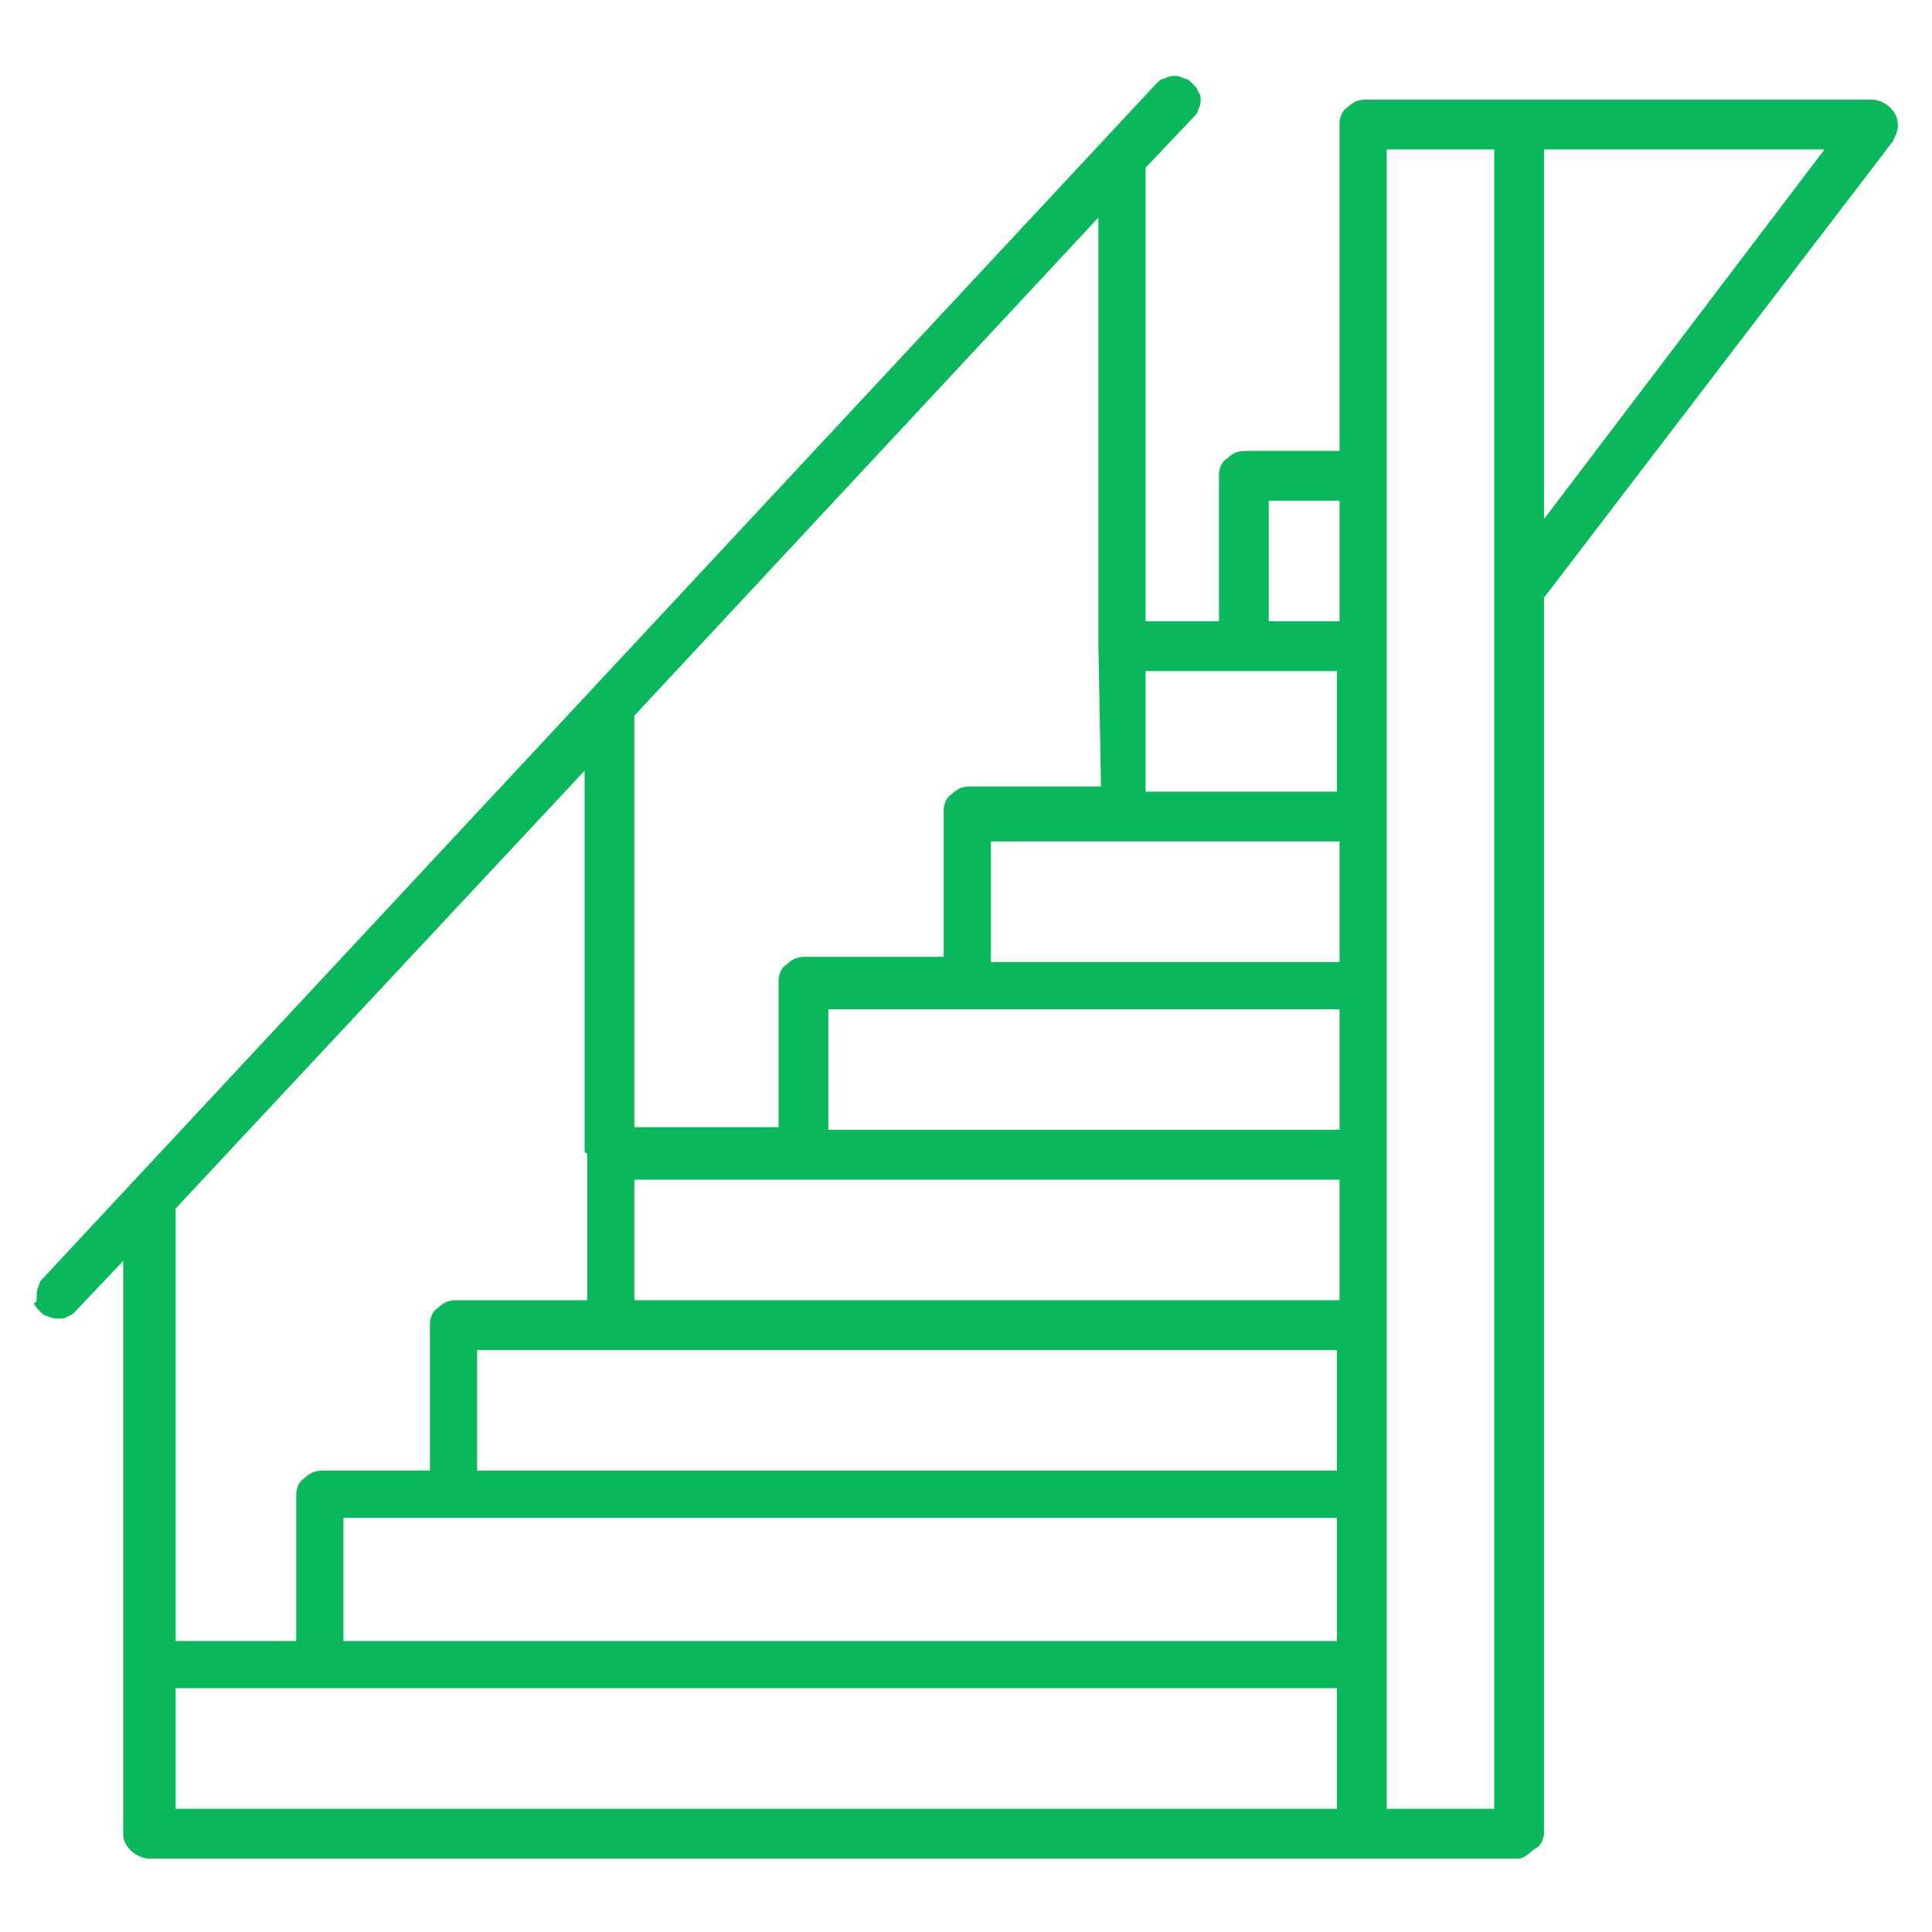 <?xml version="1.0" encoding="utf-8"?>
<!-- Generator: Adobe Illustrator 26.0.2, SVG Export Plug-In . SVG Version: 6.00 Build 0)  -->
<svg version="1.1" id="Warstwa_1" xmlns="http://www.w3.org/2000/svg" xmlns:xlink="http://www.w3.org/1999/xlink" x="0px" y="0px"
	 viewBox="0 0 73.7 73.7" style="enable-background:new 0 0 73.7 73.7;" xml:space="preserve">
<style type="text/css">
	.st0{fill:#0AB75C;}
</style>
<g>
	<g>
		<path class="st0" d="M48.4,23.7h2.7v-4.6h-2.7V23.7z M51,38.5H31.6v4.6h19.5v-4.6H51z M37.8,36.7h13.3v-4.6H37.8V36.7z M51,51.5
			H18.2v4.6H51V51.5z M13.1,62.6H51v-4.7H13.1V62.6z M52.9,18.1v6.5V69H57V5.7h-4.1V18.1z M6.7,64.4V69H51v-4.6H6.7L6.7,64.4z
			 M24.2,45v4.6h26.9V45H24.2L24.2,45z M41.9,24.6V8.3l-17.7,19V43h5.5v-5.6c0-0.2,0.1-0.5,0.3-0.6c0.2-0.2,0.4-0.3,0.7-0.3H36v-5.6
			c0-0.2,0.1-0.5,0.3-0.6c0.2-0.2,0.4-0.3,0.7-0.3h5L41.9,24.6L41.9,24.6z M43.7,29.8v0.4H51v-4.6h-7.3V29.8z M69.6,5.7H58.9v14.1
			L69.6,5.7z M57.9,3.8h13.5c0.2,0,0.5,0.1,0.7,0.3c0.2,0.2,0.3,0.4,0.3,0.7c0,0.2-0.1,0.4-0.2,0.6L58.9,22.8v47.1
			c0,0.2-0.1,0.5-0.3,0.6s-0.4,0.4-0.7,0.4H5.7c-0.2,0-0.5-0.1-0.7-0.3c-0.2-0.2-0.3-0.4-0.3-0.6V48.1L2.9,50
			c-0.1,0.1-0.2,0.2-0.3,0.2c-0.1,0.1-0.2,0.1-0.4,0.1c-0.1,0-0.2,0-0.4-0.1c-0.1,0-0.2-0.1-0.3-0.2c-0.1-0.1-0.2-0.2-0.2-0.3
			c0.1,0,0.1-0.1,0.1-0.3c0-0.1,0-0.2,0.1-0.4c0-0.1,0.1-0.2,0.2-0.3L44.1,3.2C44.2,3.1,44.3,3,44.4,3c0.2-0.1,0.3-0.1,0.4-0.1
			c0.1,0,0.2,0,0.4,0.1c0.1,0,0.2,0.1,0.3,0.2s0.2,0.2,0.2,0.3c0.1,0.1,0.1,0.2,0.1,0.3c0,0.1,0,0.2-0.1,0.4c0,0.1-0.1,0.2-0.2,0.3
			l-1.8,1.9v0.1v17.2h2.8v-5.6c0-0.2,0.1-0.5,0.3-0.6c0.2-0.2,0.4-0.3,0.7-0.3h3.6V4.7c0-0.2,0.1-0.5,0.3-0.6
			c0.2-0.2,0.4-0.3,0.7-0.3H57.9L57.9,3.8z M22.3,43.8V29.4L6.7,46.1v16.5h4.6V57c0-0.2,0.1-0.5,0.3-0.6c0.2-0.2,0.4-0.3,0.7-0.3
			h4.1v-5.6c0-0.2,0.1-0.5,0.3-0.6c0.2-0.2,0.4-0.3,0.7-0.3h5V44C22.3,44,22.3,43.9,22.3,43.8L22.3,43.8z"/>
	</g>
</g>
</svg>
